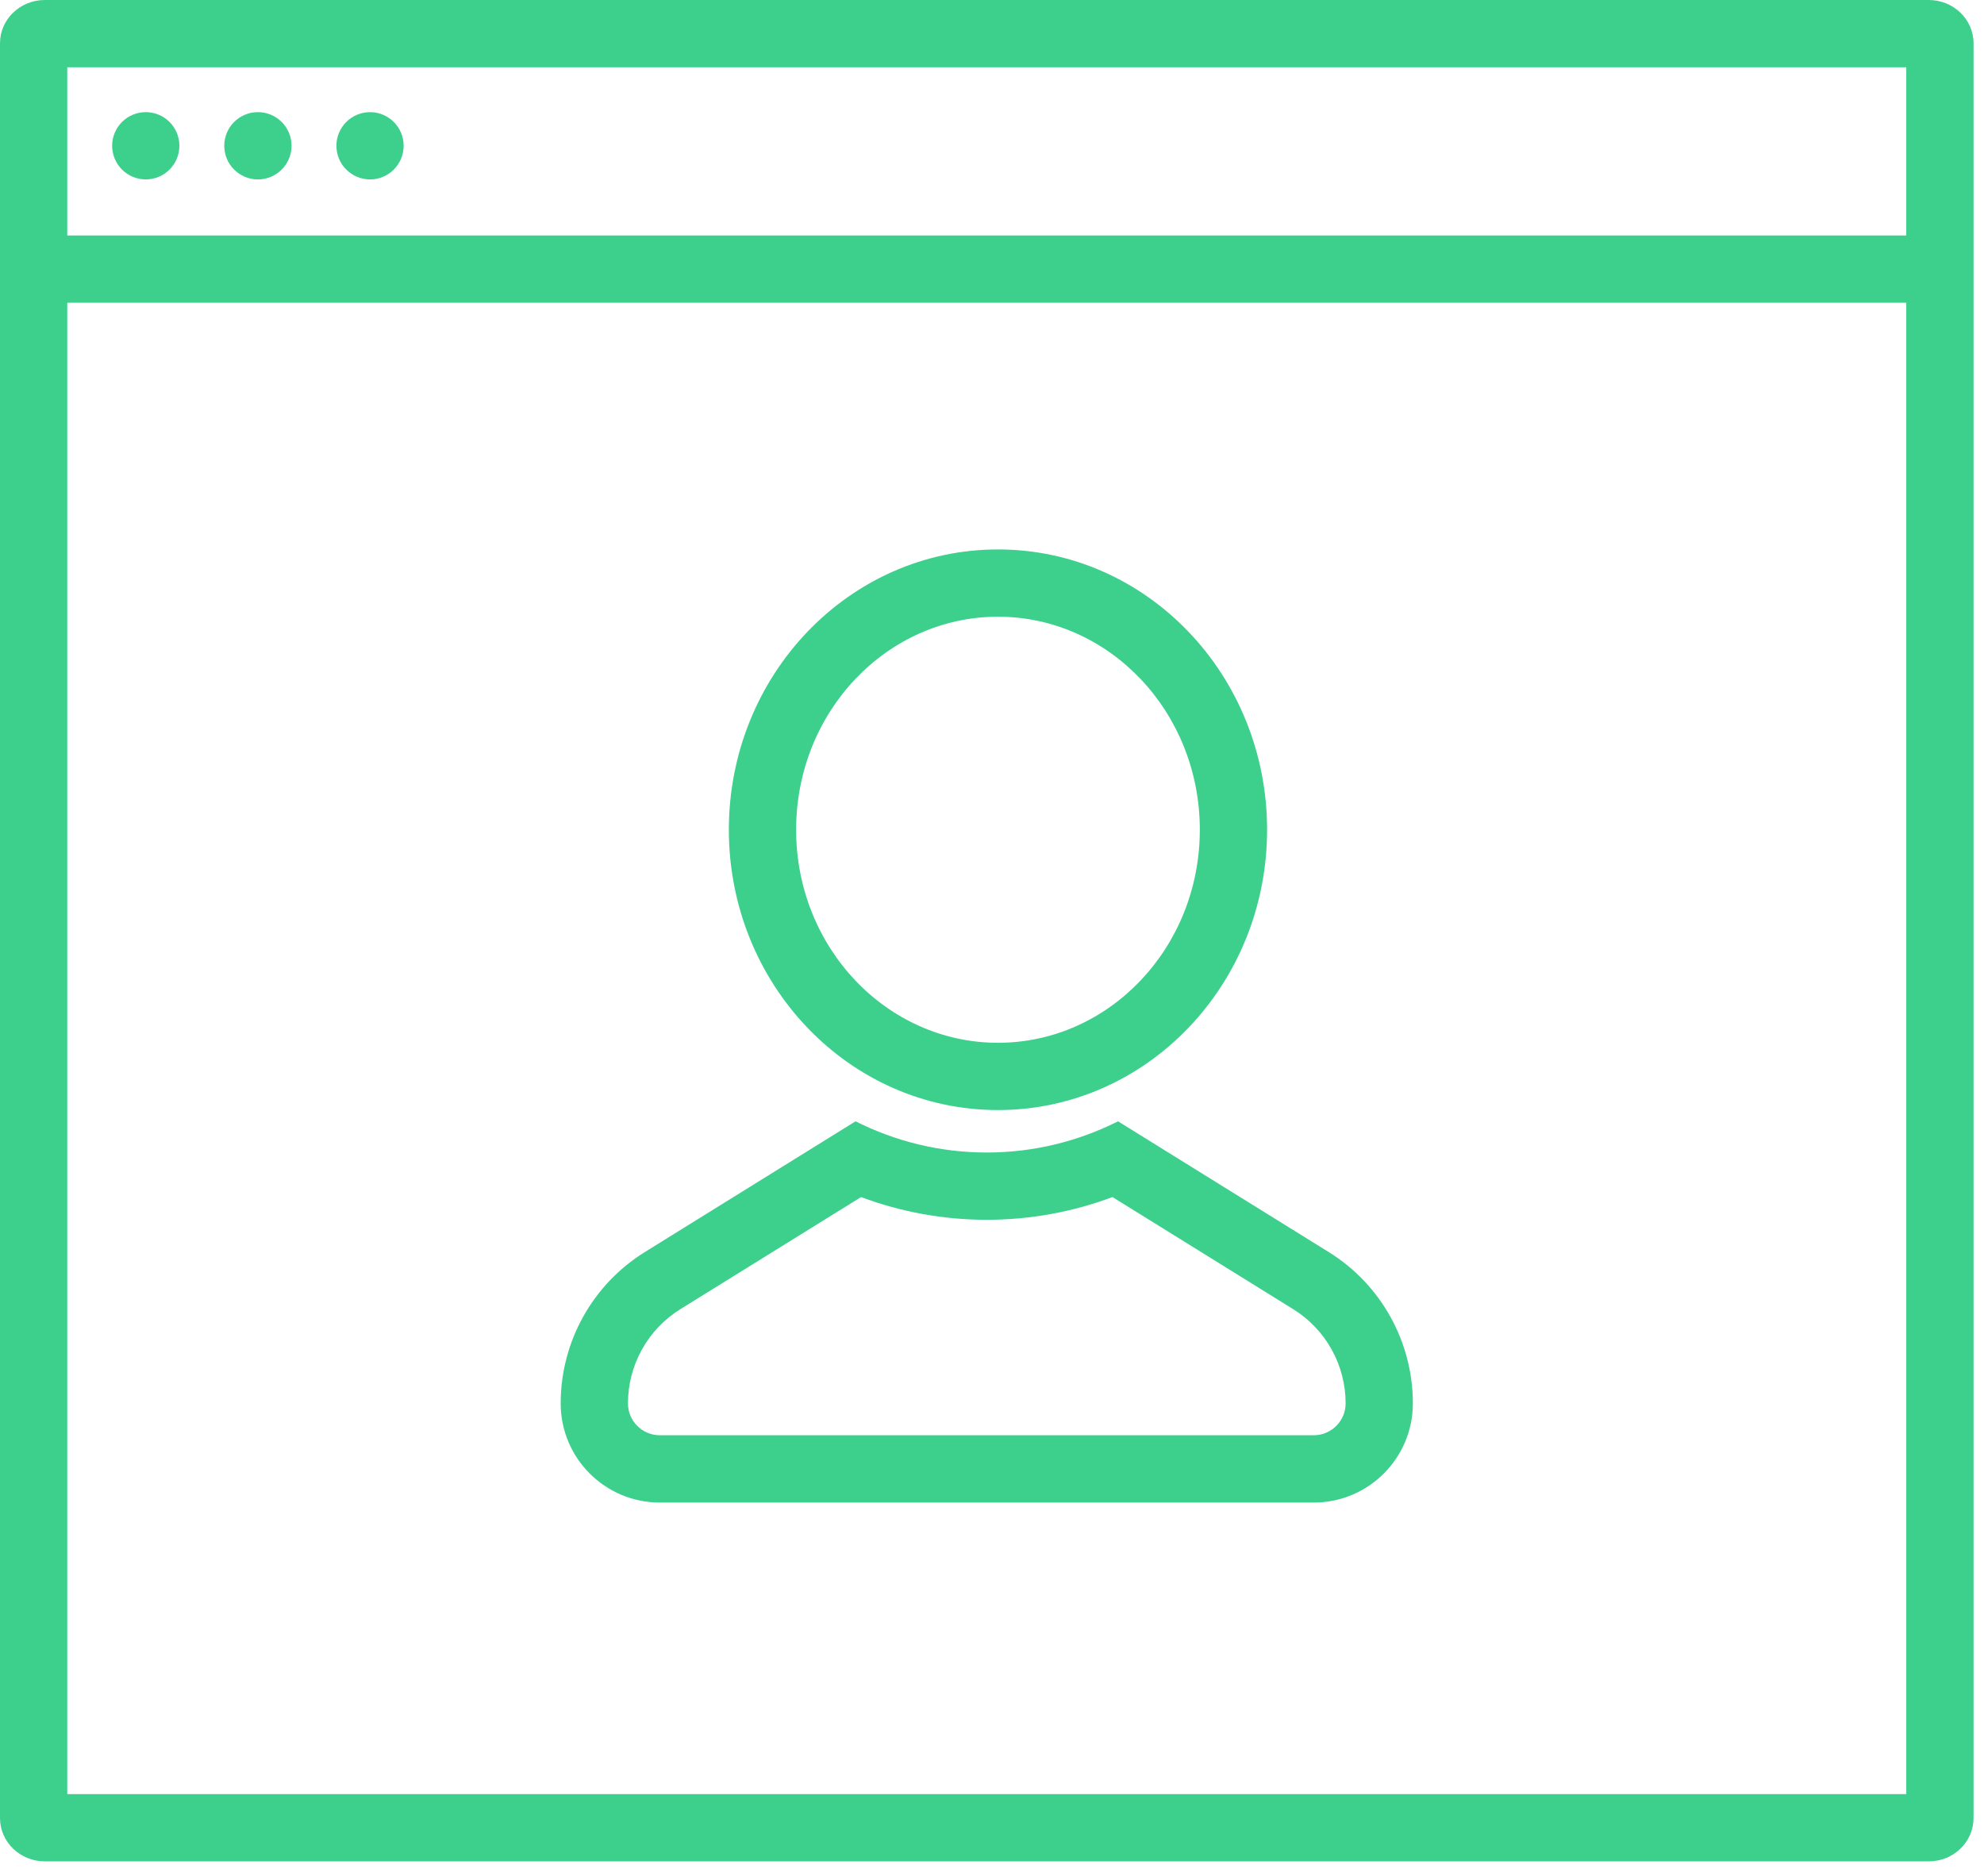 <svg width="55" height="52" viewBox="0 0 55 52" fill="none" xmlns="http://www.w3.org/2000/svg">
<path d="M1.865 1.865V49.737H52.845V1.865H1.865ZM1.243 0H53.467C54.154 0 54.71 0.537 54.71 1.2V50.402C54.71 51.065 54.154 51.602 53.467 51.602H1.243C0.556 51.602 0 51.065 0 50.402V1.2C0 0.537 0.556 0 1.243 0Z" fill="#3DD08C"/>
<path d="M0.621 8.393V6.528H54.182V8.393H0.621Z" fill="#3DD08C"/>
<path fill-rule="evenodd" clip-rule="evenodd" d="M11.19 4.041C11.19 4.556 10.773 4.974 10.258 4.974C9.743 4.974 9.326 4.556 9.326 4.041C9.326 3.526 9.743 3.109 10.258 3.109C10.773 3.109 11.19 3.526 11.19 4.041Z" fill="#3DD08C"/>
<path fill-rule="evenodd" clip-rule="evenodd" d="M4.973 4.041C4.973 4.556 4.556 4.974 4.041 4.974C3.526 4.974 3.109 4.556 3.109 4.041C3.109 3.526 3.526 3.109 4.041 3.109C4.556 3.109 4.973 3.526 4.973 4.041Z" fill="#3DD08C"/>
<path fill-rule="evenodd" clip-rule="evenodd" d="M8.082 4.041C8.082 4.556 7.665 4.974 7.149 4.974C6.634 4.974 6.217 4.556 6.217 4.041C6.217 3.526 6.634 3.109 7.149 3.109C7.665 3.109 8.082 3.526 8.082 4.041Z" fill="#3DD08C"/>
<path d="M27.666 30.774C23.535 30.774 20.205 27.286 20.205 23.003C20.205 18.721 23.535 15.232 27.666 15.232C31.796 15.232 35.126 18.721 35.126 23.003C35.126 27.286 31.796 30.774 27.666 30.774ZM27.666 28.909C30.746 28.909 33.261 26.274 33.261 23.003C33.261 19.732 30.746 17.097 27.666 17.097C24.585 17.097 22.07 19.732 22.07 23.003C22.07 26.274 24.585 28.909 27.666 28.909Z" fill="#3DD08C"/>
<path d="M18.862 36.293C17.958 36.854 17.408 37.842 17.408 38.906C17.408 39.394 17.803 39.789 18.291 39.789H36.419C36.907 39.789 37.303 39.394 37.303 38.906C37.303 37.842 36.753 36.854 35.849 36.293L30.84 33.186C29.733 33.6 28.558 33.816 27.355 33.816C26.153 33.816 24.978 33.6 23.87 33.186L18.862 36.293ZM27.355 31.951C28.656 31.951 29.889 31.641 30.994 31.086L36.832 34.709C38.285 35.609 39.167 37.197 39.167 38.906C39.167 40.424 37.937 41.655 36.419 41.655H18.291C16.773 41.655 15.543 40.424 15.543 38.906C15.543 37.197 16.426 35.609 17.878 34.709L23.717 31.086C24.821 31.641 26.054 31.951 27.355 31.951H27.355Z" fill="#3DD08C"/>
</svg>
